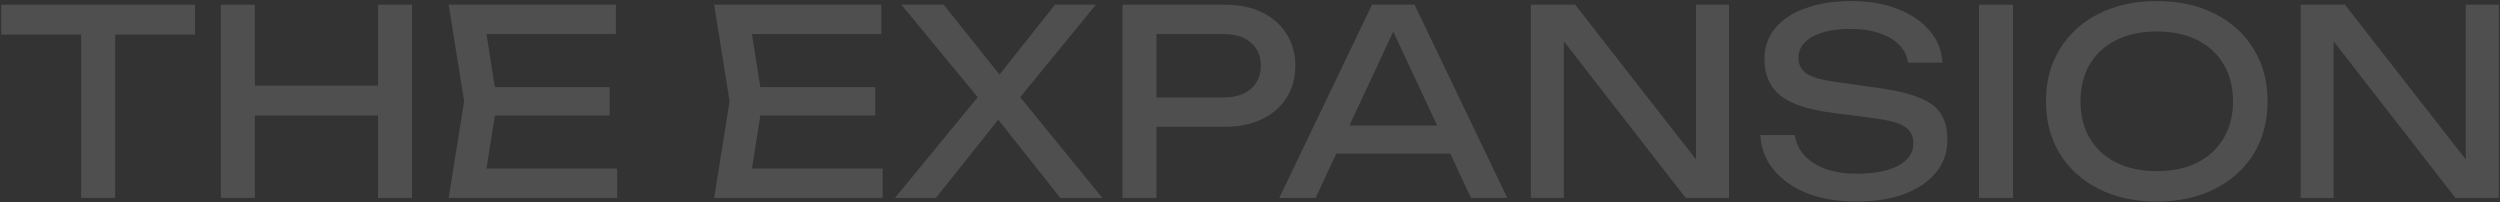 <?xml version="1.0" encoding="UTF-8"?> <svg xmlns="http://www.w3.org/2000/svg" width="1743" height="141" viewBox="0 0 1743 141" fill="none"><rect x="0" y="0" width="1743" height="141" fill="#333333" stroke="none"/><path d="M56.566 14.22H80.28V138H56.566V14.22ZM0.875 3.262H135.972V24.101H0.875V3.262Z" fill="white" fill-opacity="0.14"></path><path d="M153.969 3.262H177.683V138H153.969V3.262ZM263.557 3.262H287.271V138H263.557V3.262ZM166.725 59.672H274.875V80.512H166.725V59.672Z" fill="white" fill-opacity="0.14"></path><path d="M425.091 60.75V80.512H330.954V60.75H425.091ZM346.583 70.631L337.062 130.814L325.744 117.52H430.301V138H312.809L323.588 70.631L312.809 3.262H429.403V23.742H325.744L337.062 10.448L346.583 70.631Z" fill="white" fill-opacity="0.14"></path><path d="M610.181 60.75V80.512H516.044V60.75H610.181ZM531.673 70.631L522.152 130.814L510.834 117.52H615.391V138H497.899L508.678 70.631L497.899 3.262H614.492V23.742H510.834L522.152 10.448L531.673 70.631Z" fill="white" fill-opacity="0.14"></path><path d="M705.688 74.583V60.93L768.566 138H739.282L690.777 76.919H701.196L652.511 138H623.946L687.004 61.289V74.224L628.438 3.262H657.901L702.274 58.774H691.495L735.51 3.262H764.074L705.688 74.583Z" fill="white" fill-opacity="0.14"></path><path d="M853.894 3.262C863.955 3.262 872.638 5.058 879.944 8.651C887.369 12.244 893.058 17.274 897.01 23.742C901.083 30.09 903.119 37.455 903.119 45.839C903.119 54.223 901.083 61.648 897.01 68.116C893.058 74.463 887.369 79.434 879.944 83.027C872.638 86.62 863.955 88.416 853.894 88.416H793.352V67.936H852.996C861.14 67.936 867.488 65.96 872.039 62.008C876.71 58.055 879.045 52.666 879.045 45.839C879.045 39.012 876.71 33.623 872.039 29.67C867.488 25.718 861.14 23.742 852.996 23.742H795.687L806.287 11.885V138H782.573V3.262H853.894Z" fill="white" fill-opacity="0.14"></path><path d="M923.697 107.1V87.518H1017.83V107.1H923.697ZM986.216 3.262L1050.89 138H1025.56L966.813 12.244H975.976L917.23 138H891.899L956.573 3.262H986.216Z" fill="white" fill-opacity="0.14"></path><path d="M1192.17 123.628L1182.47 124.706V3.262H1205.46V138H1175.28L1080.79 16.556L1090.31 15.478V138H1067.31V3.262H1098.21L1192.17 123.628Z" fill="white" fill-opacity="0.14"></path><path d="M1227.3 94.165H1251.37C1252.09 99.555 1254.3 104.285 1258.02 108.358C1261.85 112.43 1266.88 115.603 1273.11 117.879C1279.33 120.035 1286.52 121.113 1294.67 121.113C1306.76 121.113 1316.34 119.256 1323.41 115.544C1330.48 111.711 1334.01 106.561 1334.01 100.094C1334.01 94.824 1331.97 90.871 1327.9 88.237C1323.83 85.602 1316.46 83.626 1305.8 82.308L1276.7 78.535C1260.41 76.38 1248.55 72.368 1241.13 66.499C1233.82 60.511 1230.17 52.067 1230.17 41.168C1230.17 32.904 1232.63 25.778 1237.54 19.79C1242.57 13.681 1249.63 9.011 1258.73 5.777C1267.84 2.423 1278.5 0.747 1290.71 0.747C1302.81 0.747 1313.53 2.543 1322.87 6.136C1332.21 9.729 1339.64 14.759 1345.15 21.227C1350.78 27.575 1353.83 35.06 1354.31 43.683H1330.24C1329.64 38.892 1327.6 34.761 1324.13 31.287C1320.77 27.814 1316.22 25.119 1310.47 23.203C1304.73 21.167 1297.96 20.149 1290.17 20.149C1279.16 20.149 1270.35 21.945 1263.77 25.538C1257.18 29.131 1253.88 34.042 1253.88 40.27C1253.88 45.06 1255.8 48.773 1259.63 51.408C1263.59 53.923 1270.41 55.84 1280.11 57.157L1309.58 61.289C1321.67 62.966 1331.19 65.241 1338.14 68.116C1345.21 70.87 1350.24 74.643 1353.23 79.434C1356.23 84.105 1357.72 90.153 1357.72 97.579C1357.72 106.202 1355.09 113.747 1349.82 120.215C1344.55 126.682 1337.12 131.712 1327.54 135.305C1318.08 138.778 1307 140.515 1294.31 140.515C1281.37 140.515 1269.93 138.599 1259.99 134.766C1250.17 130.814 1242.39 125.365 1236.64 118.418C1230.89 111.472 1227.78 103.387 1227.3 94.165Z" fill="white" fill-opacity="0.14"></path><path d="M1379.77 3.262H1403.49V138H1379.77V3.262Z" fill="white" fill-opacity="0.14"></path><path d="M1503.7 140.515C1488.37 140.515 1474.89 137.581 1463.27 131.712C1451.66 125.844 1442.61 117.699 1436.15 107.28C1429.68 96.74 1426.45 84.524 1426.45 70.631C1426.45 56.738 1429.68 44.581 1436.15 34.162C1442.61 23.622 1451.66 15.418 1463.27 9.549C1474.89 3.681 1488.37 0.747 1503.7 0.747C1519.03 0.747 1532.5 3.681 1544.12 9.549C1555.74 15.418 1564.78 23.622 1571.24 34.162C1577.71 44.581 1580.95 56.738 1580.95 70.631C1580.95 84.524 1577.71 96.74 1571.24 107.28C1564.78 117.699 1555.74 125.844 1544.12 131.712C1532.5 137.581 1519.03 140.515 1503.7 140.515ZM1503.7 119.316C1514.59 119.316 1524 117.34 1531.9 113.388C1539.81 109.435 1545.91 103.806 1550.23 96.501C1554.66 89.195 1556.87 80.572 1556.87 70.631C1556.87 60.69 1554.66 52.067 1550.23 44.761C1545.91 37.455 1539.81 31.826 1531.9 27.874C1524 23.922 1514.59 21.945 1503.7 21.945C1492.92 21.945 1483.52 23.922 1475.49 27.874C1467.59 31.826 1461.42 37.455 1456.99 44.761C1452.68 52.067 1450.52 60.69 1450.52 70.631C1450.52 80.572 1452.68 89.195 1456.99 96.501C1461.42 103.806 1467.59 109.435 1475.49 113.388C1483.52 117.34 1492.92 119.316 1503.7 119.316Z" fill="white" fill-opacity="0.14"></path><path d="M1728.84 123.628L1719.14 124.706V3.262H1742.14V138H1711.96L1617.46 16.556L1626.98 15.478V138H1603.99V3.262H1634.89L1728.84 123.628Z" fill="white" fill-opacity="0.14"></path></svg> 